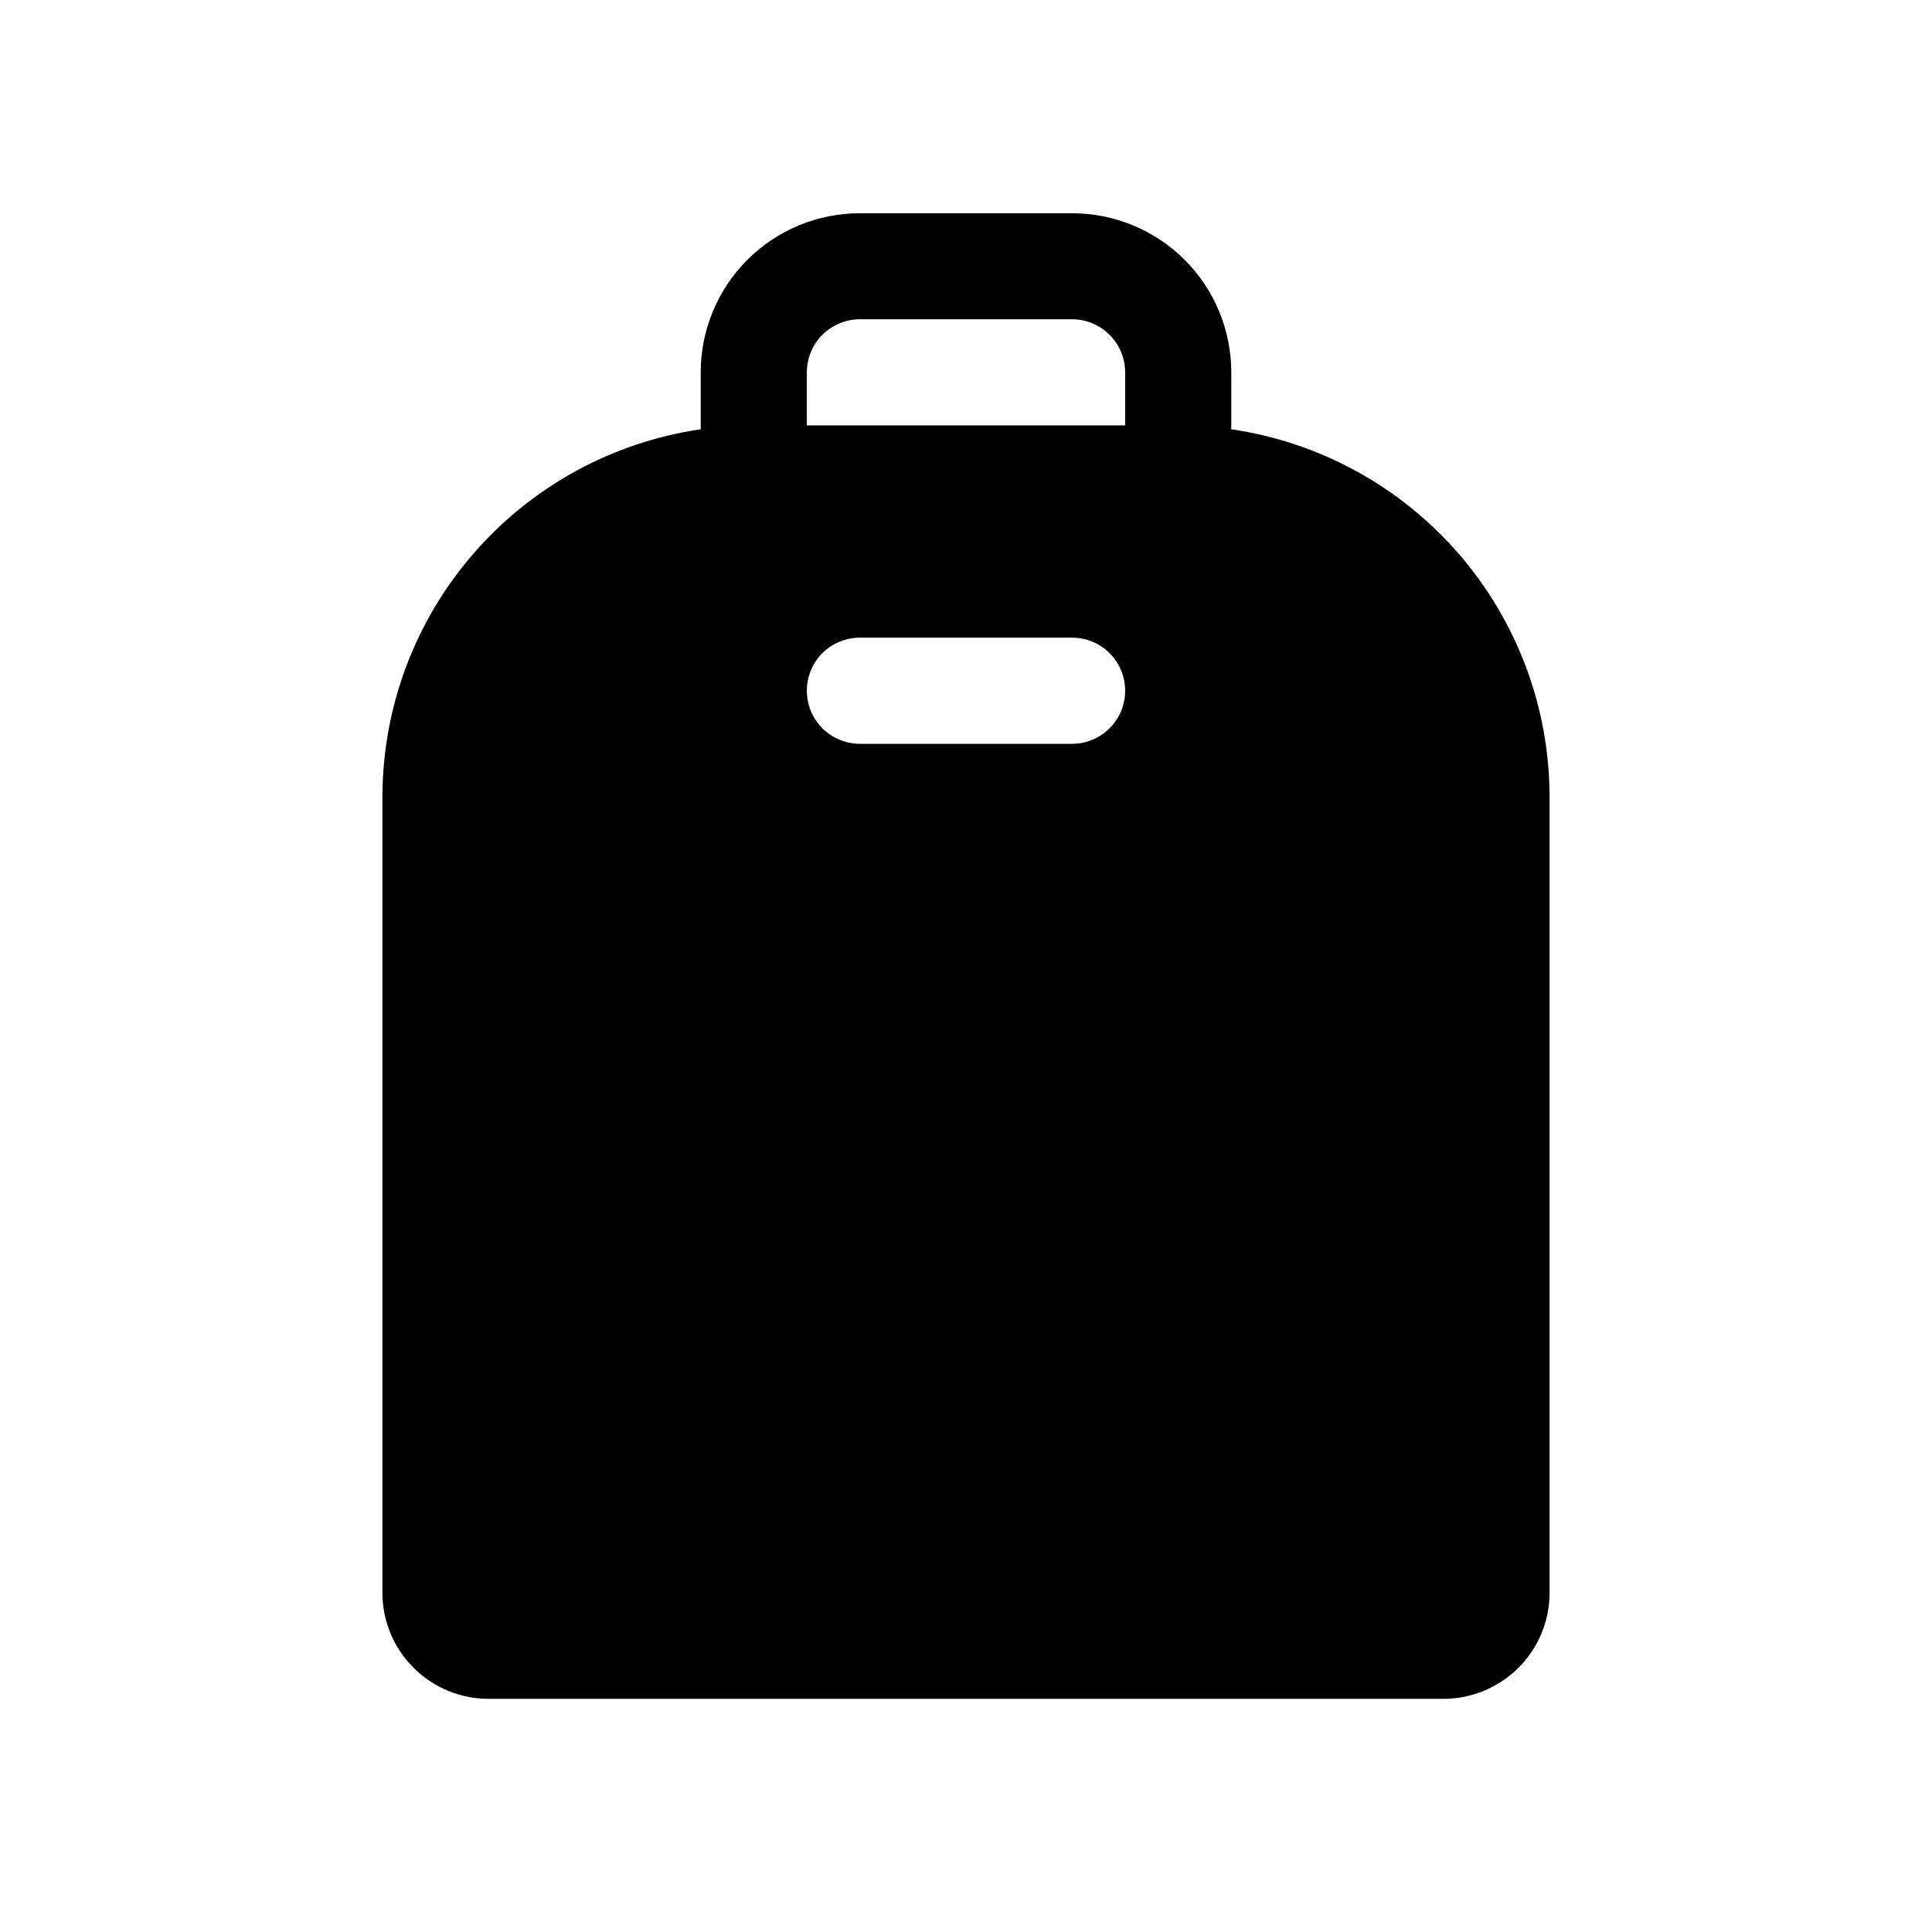 <svg width="16" height="16" viewBox="0 0 16 16" fill="none" xmlns="http://www.w3.org/2000/svg">
<path d="M10.197 3.555V3.084C10.197 2.734 10.058 2.399 9.811 2.152C9.564 1.905 9.228 1.766 8.879 1.766H7.121C6.771 1.766 6.436 1.905 6.189 2.152C5.942 2.399 5.803 2.734 5.803 3.084V3.555C5.071 3.662 4.403 4.028 3.919 4.587C3.435 5.145 3.168 5.86 3.167 6.599V13.19C3.167 13.423 3.259 13.646 3.424 13.811C3.589 13.976 3.812 14.069 4.045 14.069H11.954C12.188 14.069 12.411 13.976 12.576 13.811C12.741 13.646 12.833 13.423 12.833 13.19V6.599C12.832 5.86 12.565 5.145 12.081 4.587C11.597 4.028 10.928 3.662 10.197 3.555ZM6.682 3.084C6.682 2.967 6.728 2.856 6.81 2.773C6.893 2.691 7.005 2.644 7.121 2.644H8.879C8.995 2.644 9.107 2.691 9.189 2.773C9.272 2.856 9.318 2.967 9.318 3.084V3.523H6.682V3.084ZM7.121 5.281H8.879C8.995 5.281 9.107 5.327 9.189 5.409C9.272 5.492 9.318 5.604 9.318 5.72C9.318 5.837 9.272 5.948 9.189 6.031C9.107 6.113 8.995 6.16 8.879 6.16H7.121C7.005 6.16 6.893 6.113 6.81 6.031C6.728 5.948 6.682 5.837 6.682 5.72C6.682 5.604 6.728 5.492 6.81 5.409C6.893 5.327 7.005 5.281 7.121 5.281Z" fill="black"/>
</svg>
